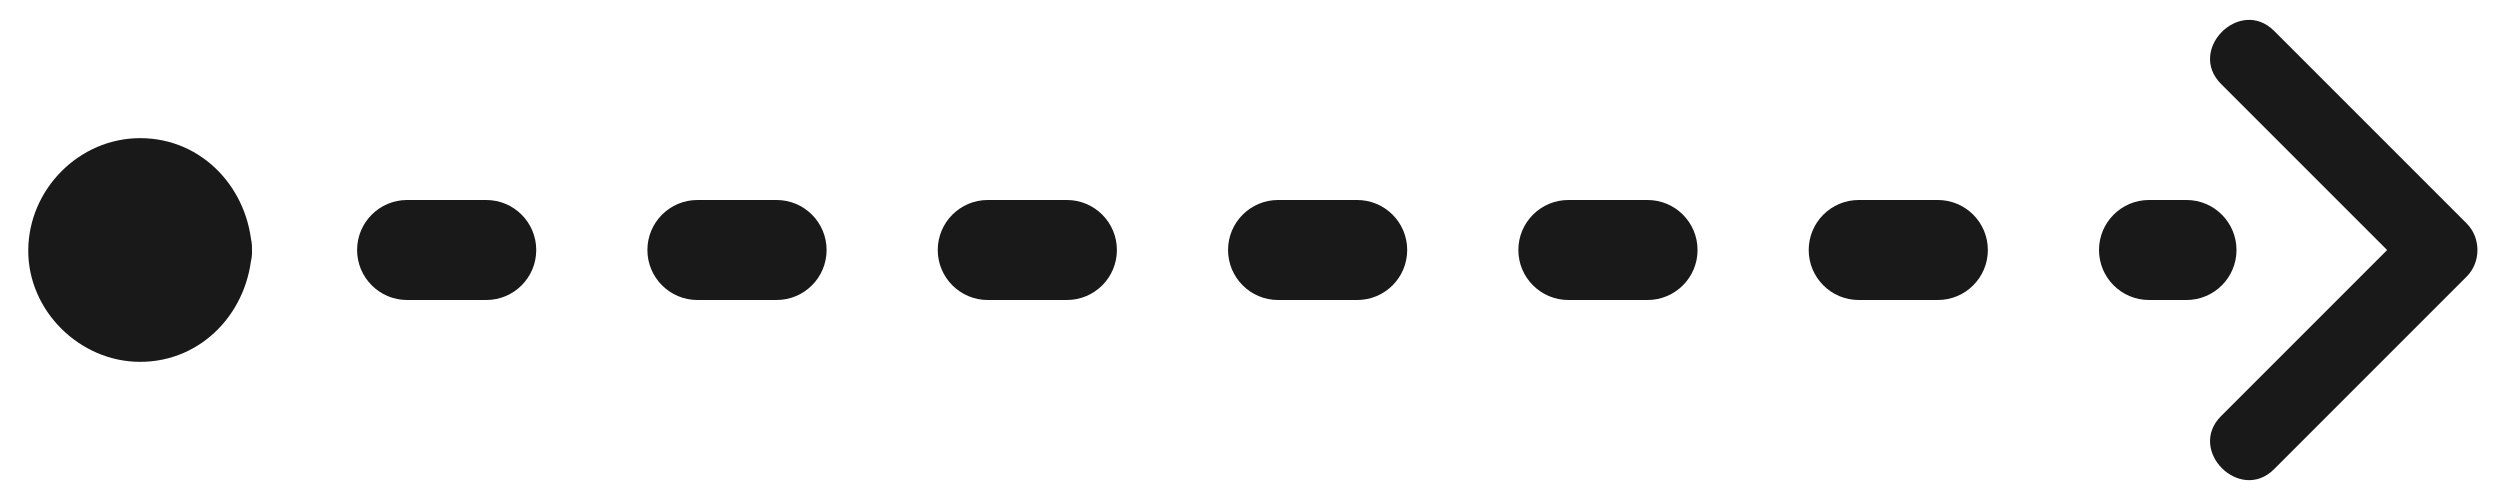 <?xml version="1.0" encoding="UTF-8" standalone="no"?><!-- Generator: Adobe Illustrator 22.1.0, SVG Export Plug-In . SVG Version: 6.00 Build 0)  --><svg xmlns="http://www.w3.org/2000/svg" enable-background="new 0 0 500 100" fill="#191919" id="Layer_1" version="1.1" viewBox="0 0 500 100" x="0px" xml:space="preserve" y="0px">
<g id="change1_2">
	<path d="m437.3 60h-7.5c-5.52 0-10-4.48-10-10s4.48-10 10-10h7.5c5.52 0 10 4.48 10 10s-4.48 10-10 10z" fill="inherit"/>
	<path d="m387.57 60h-15.83c-5.52 0-10-4.48-10-10s4.48-10 10-10h15.83c5.52 0 10 4.48 10 10s-4.48 10-10 10zm-58.06 0h-15.84c-5.52 0-10-4.48-10-10s4.48-10 10-10h15.84c5.52 0 10 4.48 10 10s-4.48 10-10 10zm-58.07 0h-15.83c-5.52 0-10-4.48-10-10s4.48-10 10-10h15.83c5.52 0 10 4.48 10 10s-4.47 10-10 10zm-58.06 0h-15.83c-5.52 0-10-4.48-10-10s4.48-10 10-10h15.83c5.52 0 10 4.48 10 10s-4.48 10-10 10zm-58.06 0h-15.84c-5.52 0-10-4.48-10-10s4.48-10 10-10h15.84c5.52 0 10 4.48 10 10s-4.48 10-10 10zm-58.06 0h-15.84c-5.52 0-10-4.48-10-10s4.48-10 10-10h15.83c5.52 0 10 4.48 10 10s-4.47 10-9.99 10z" fill="inherit"/>
	<path d="m39.19 60h-7.5c-5.52 0-10-4.48-10-10s4.48-10 10-10h7.5c5.52 0 10 4.48 10 10s-4.47 10-10 10z" fill="inherit"/>
</g>
<g id="change1_3">
	<circle cx="28.03" cy="50" fill="inherit" r="14.87"/>
	<path d="m35.4 50c-0.43 9.48-14.75 9.61-14.75 0s14.33-9.5 14.75 0c0.43 9.61 15.43 9.67 15 0-0.54-12.13-9.82-22.37-22.37-22.37-12.21 0-22.29 10.22-22.38 22.37s10.3 22.37 22.37 22.37c12.55 0 21.83-10.24 22.37-22.37 0.45-9.65-14.55-9.63-14.99 0z" fill="inherit"/>
</g>
<g id="change1_1"><path d="m454.82 93.83l38.52-38.52c2.86-2.86 2.87-7.74 0-10.61l-38.52-38.52c-6.83-6.83-17.44 3.77-10.61 10.61l38.52 38.52v-10.61l-38.52 38.52c-6.83 6.83 3.78 17.44 10.61 10.61z" fill="inherit"/></g>
</svg>